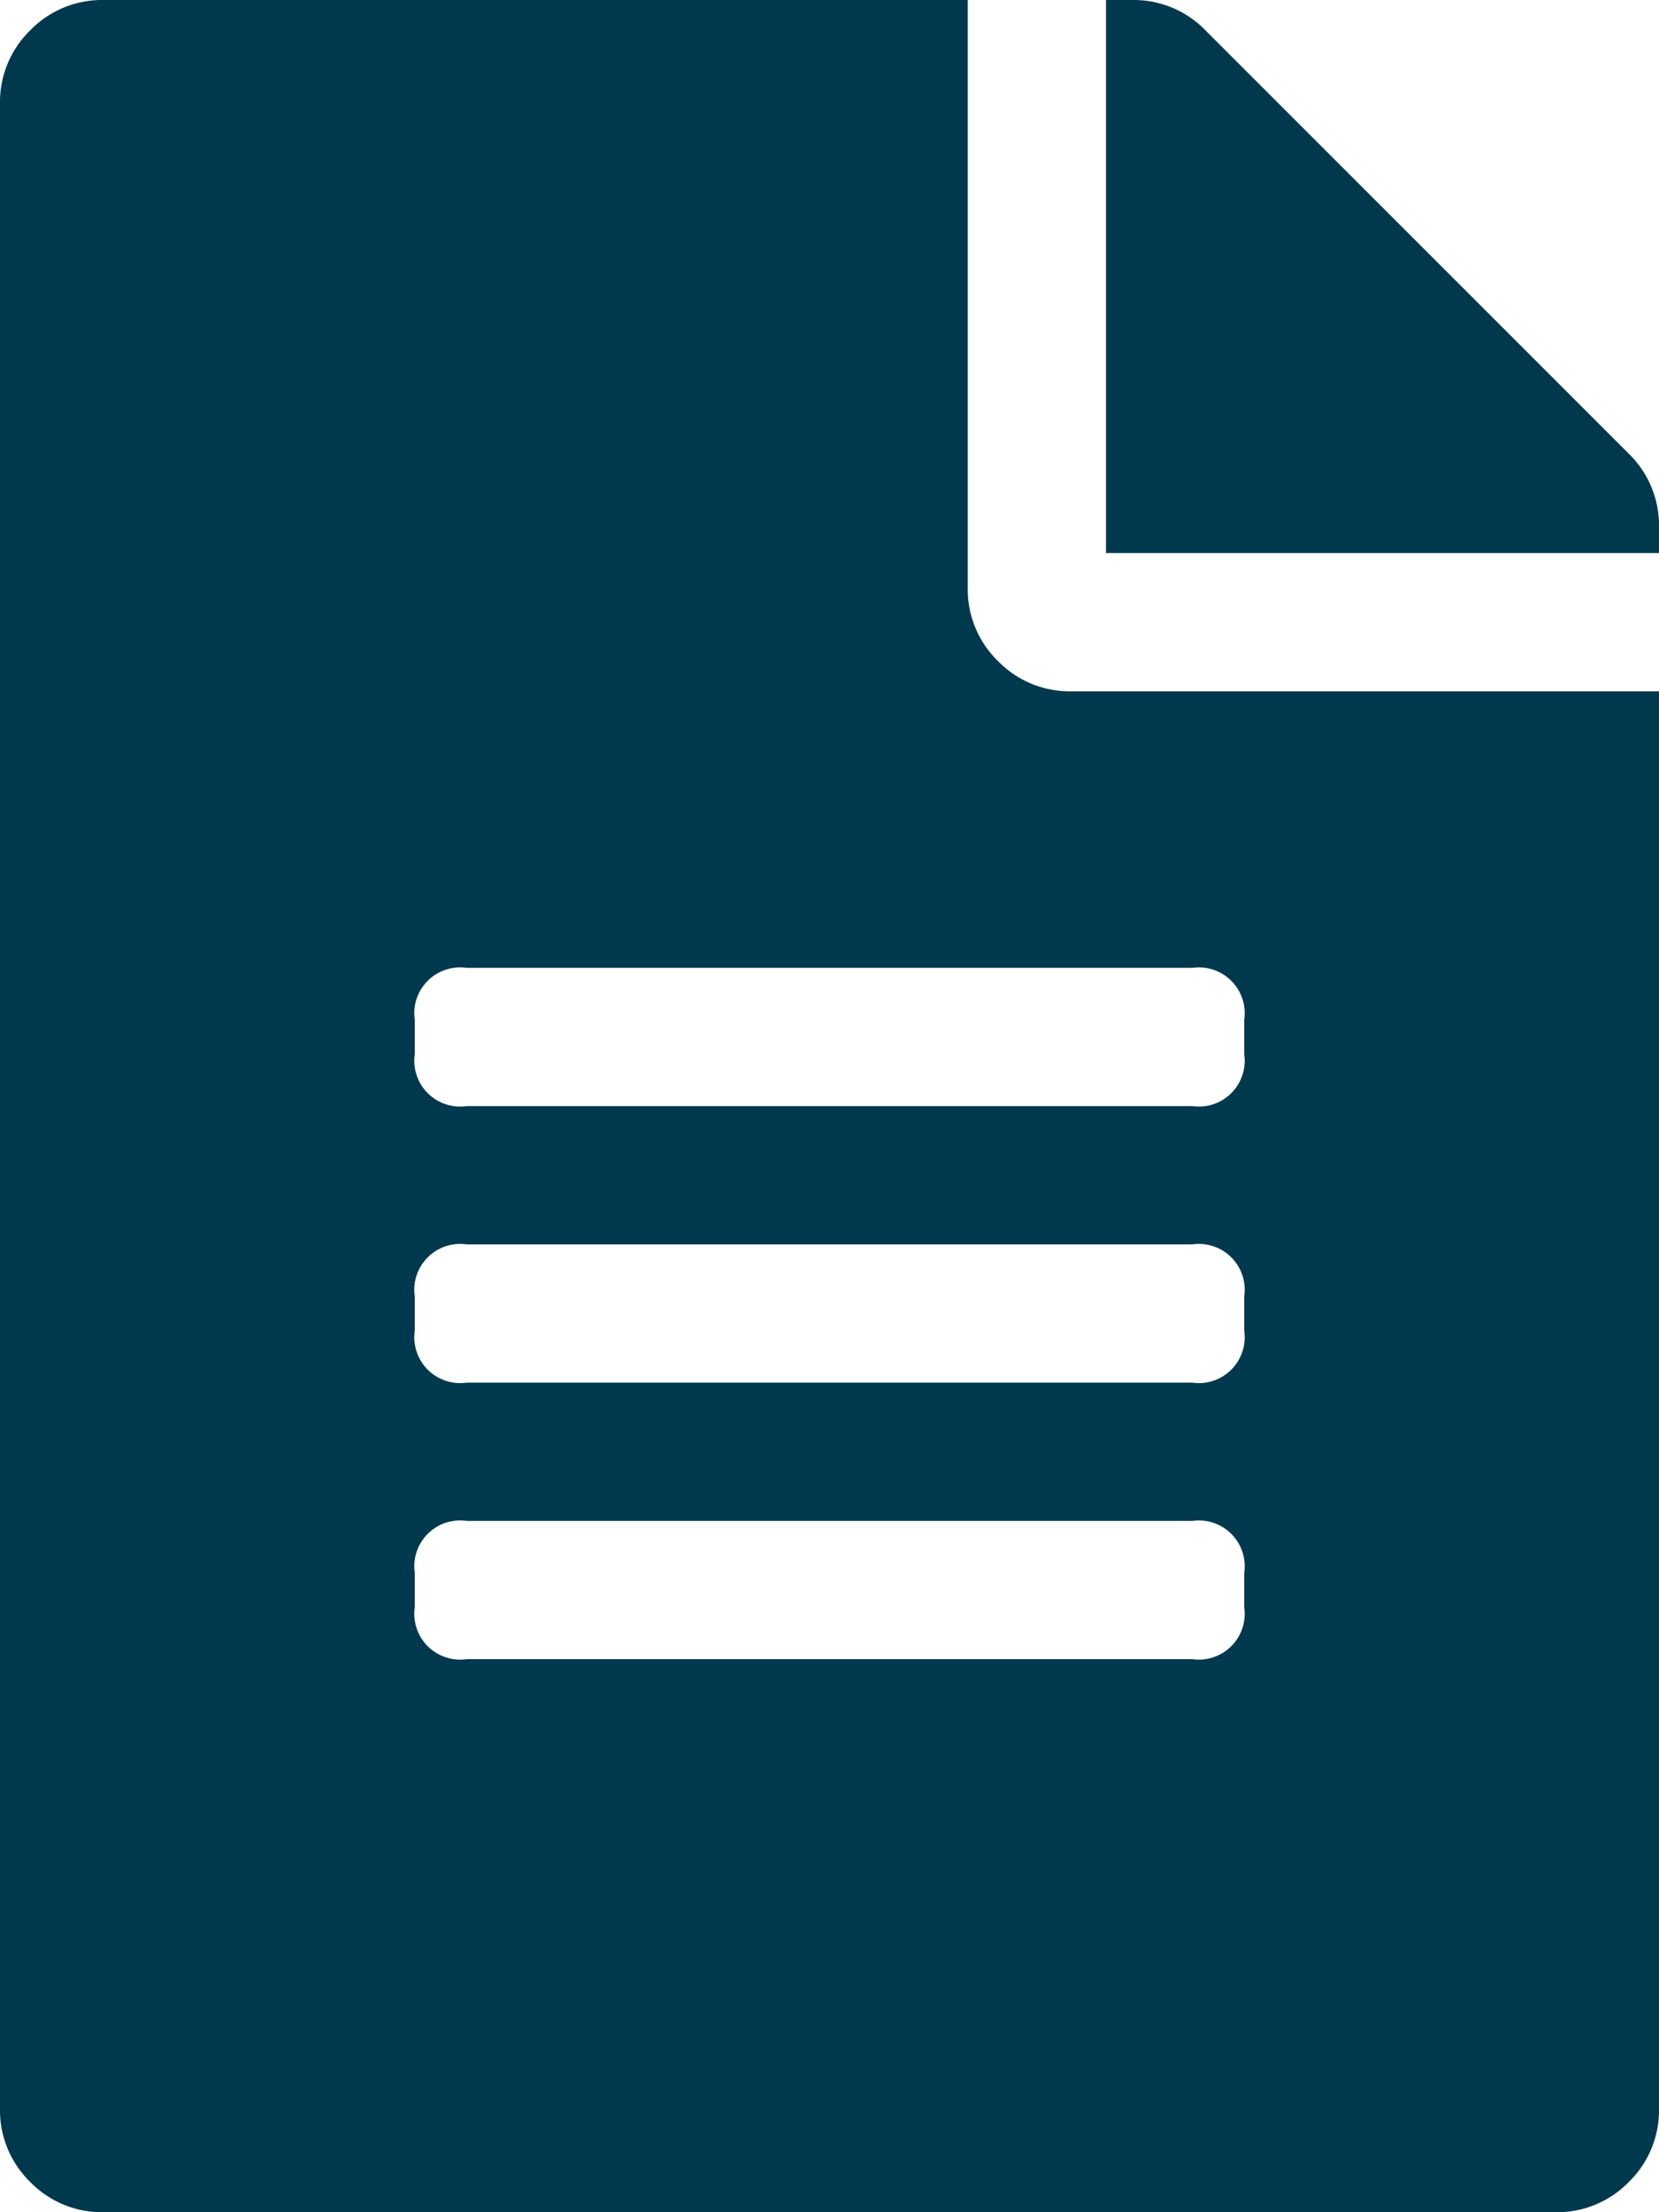 <svg xmlns="http://www.w3.org/2000/svg" width="24" height="32" viewBox="0 0 24 32">
  <path id="パス_11400" data-name="パス 11400" d="M2-19.5a1.447,1.447,0,0,0,.438,1.063A1.447,1.447,0,0,0,3.5-18H12V2.5a1.447,1.447,0,0,1-.437,1.063A1.447,1.447,0,0,1,10.5,4h-21a1.447,1.447,0,0,1-1.062-.437A1.447,1.447,0,0,1-12,2.5v-29a1.447,1.447,0,0,1,.438-1.062A1.447,1.447,0,0,1-10.5-28H2ZM6-4.75v-.5A.663.663,0,0,0,5.25-6H-5.25A.663.663,0,0,0-6-5.25v.5A.663.663,0,0,0-5.25-4H5.25A.663.663,0,0,0,6-4.75Zm0-4v-.5A.663.663,0,0,0,5.25-10H-5.25A.663.663,0,0,0-6-9.25v.5A.663.663,0,0,0-5.25-8H5.25A.663.663,0,0,0,6-8.75Zm0-4.5A.663.663,0,0,0,5.25-14H-5.25a.663.663,0,0,0-.75.75v.5a.663.663,0,0,0,.75.75H5.25A.663.663,0,0,0,6-12.75Zm6-7.125V-20H4v-8h.375a1.447,1.447,0,0,1,1.063.438l6.125,6.125A1.447,1.447,0,0,1,12-20.375Z" transform="translate(12 28)" fill="#00384d"/>
</svg>
